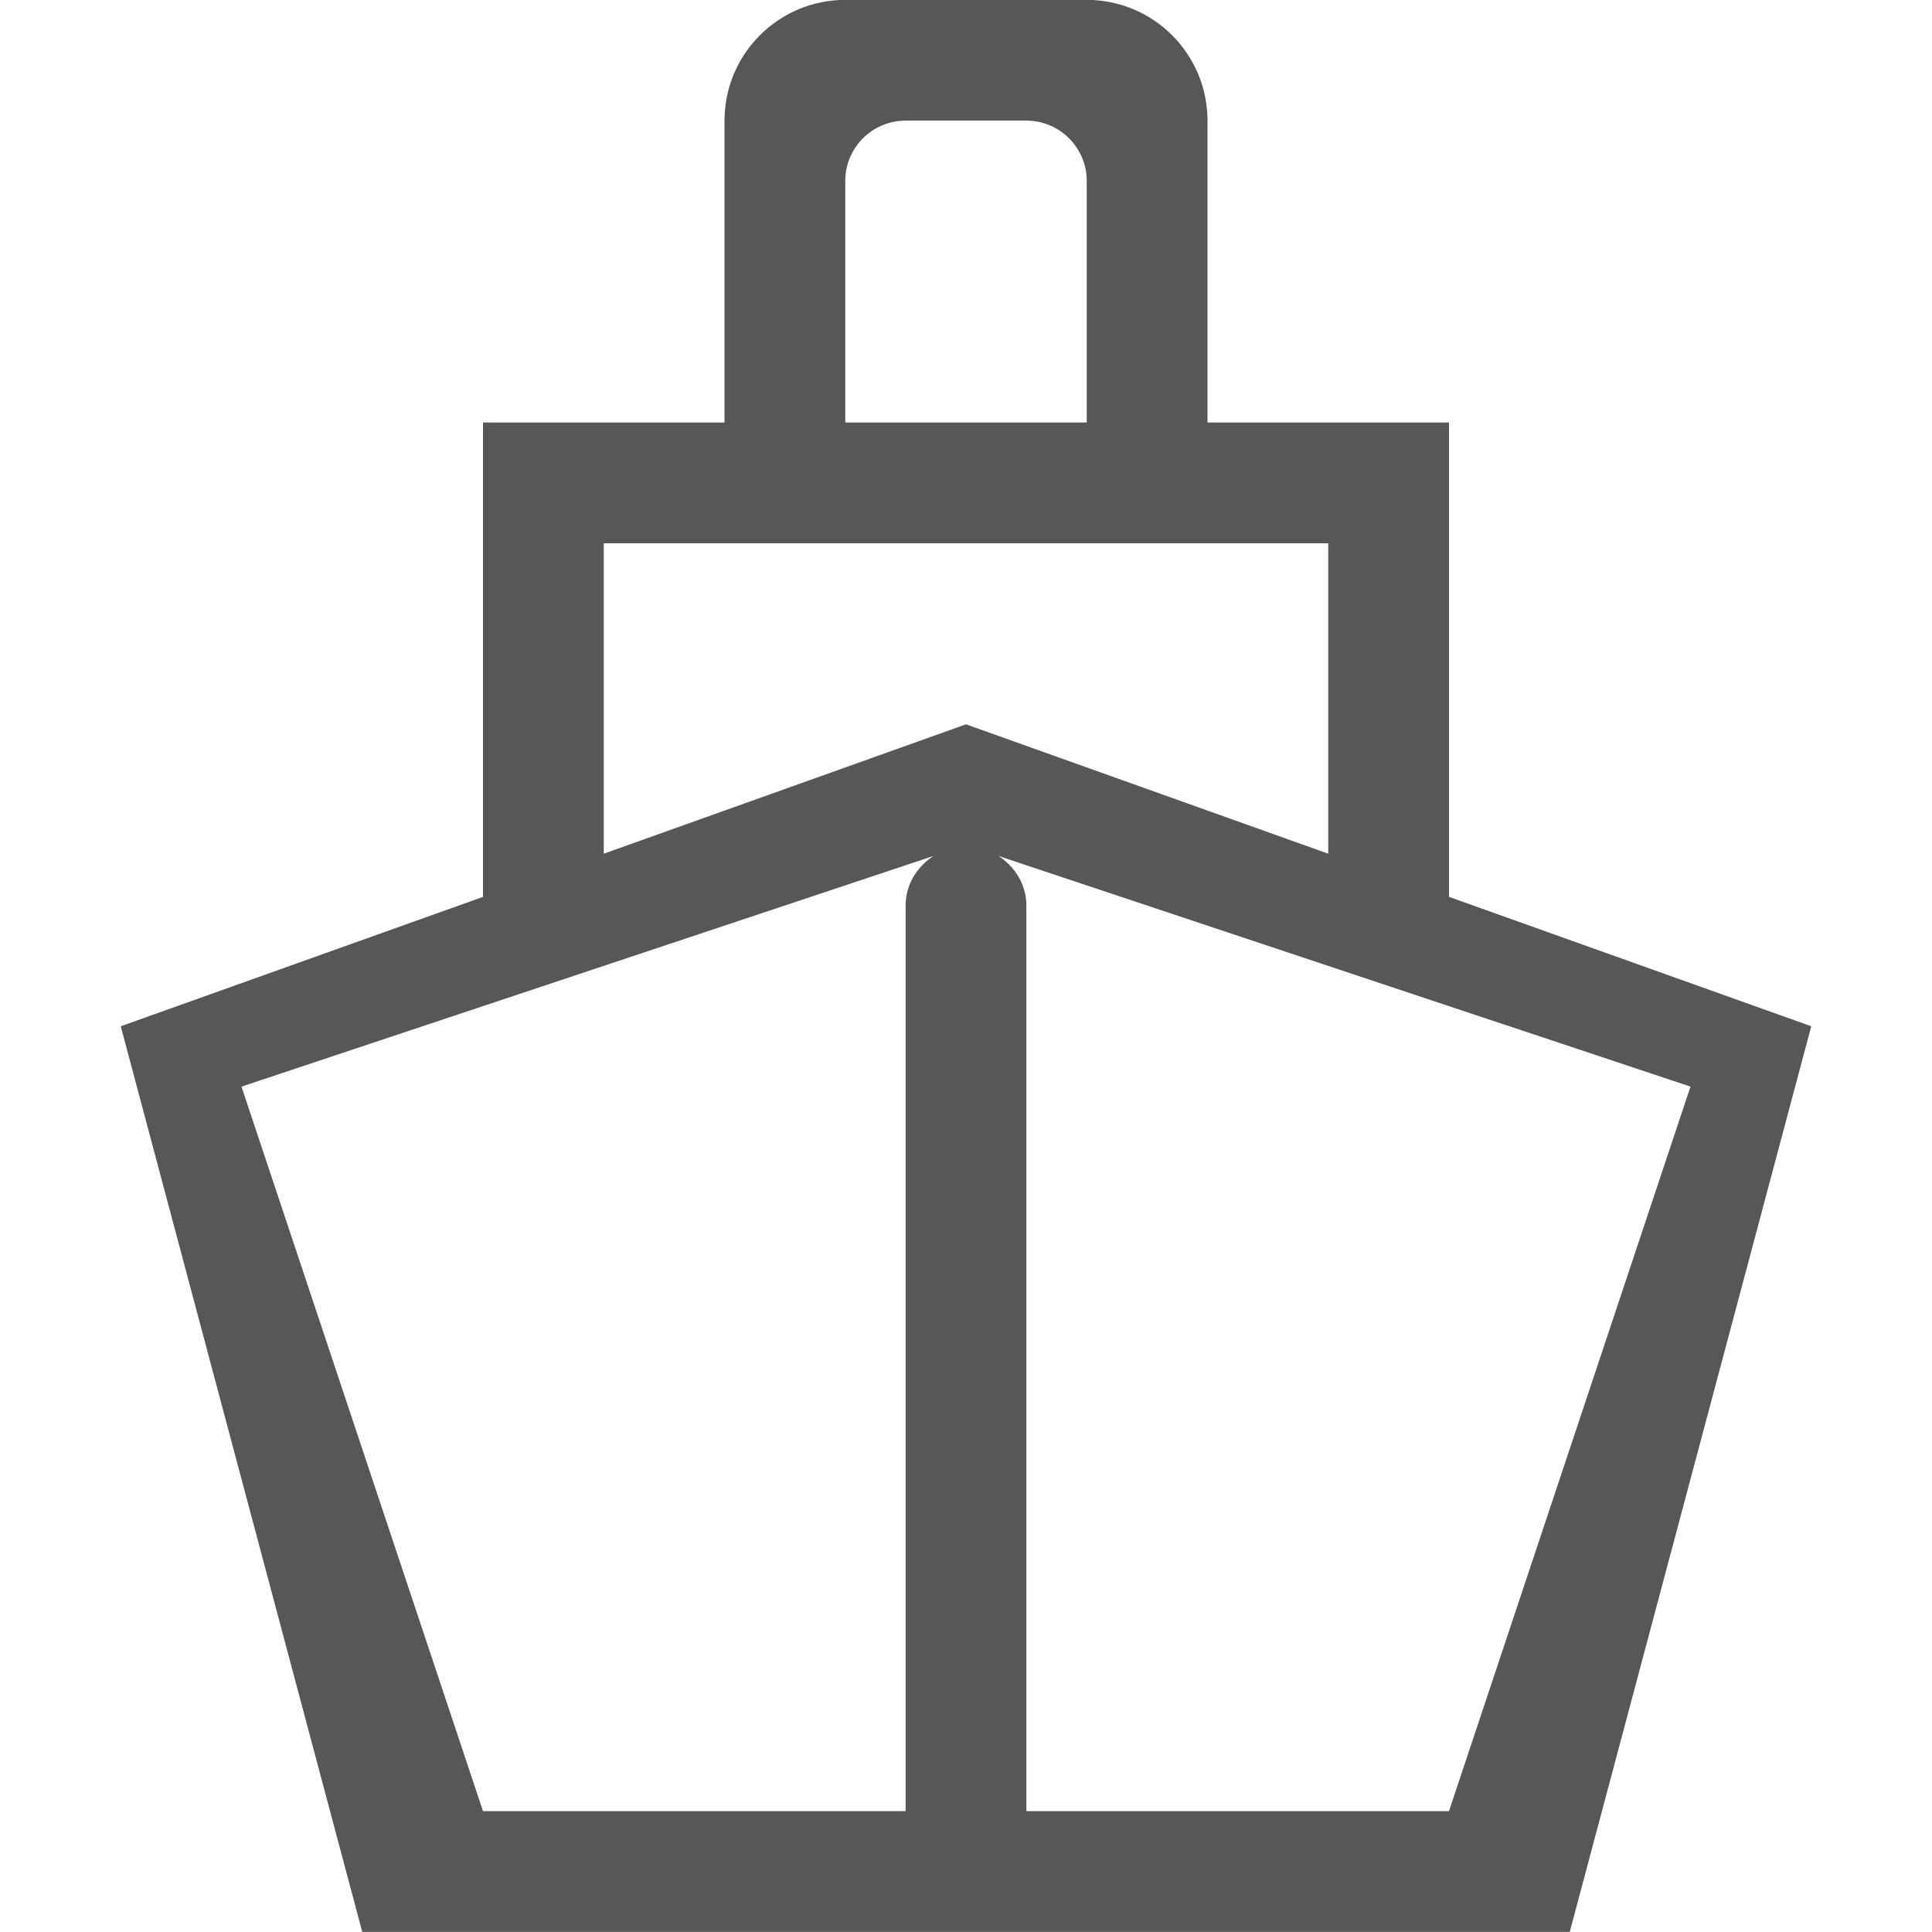 <?xml version="1.0" encoding="utf-8"?>
<!DOCTYPE svg PUBLIC "-//W3C//DTD SVG 1.1//EN" "http://www.w3.org/Graphics/SVG/1.1/DTD/svg11.dtd">
<svg version="1.1" xmlns="http://www.w3.org/2000/svg" xmlns:xlink="http://www.w3.org/1999/xlink" viewBox="0 0 32 32" preserveAspectRatio="xMinYMin" width="32" height="32">
  <path fill="rgb(87,87,87)" d="M24,14.855V6.998h-4v-5c0-1.104-0.896-2-2-2h-4c-1.104,0-2,0.896-2,2v5H8v7.857l-6,2.143l4,15h20l4-15L24,14.855z M14,2.998c0-0.552,0.447-1,1-1h2c0.552,0,1,0.448,1,1v4h-4V2.998z M10,8.998h12v5.142l-6-2.143l-6,2.143V8.998z M4,17.998l11.46-3.82c-0.271,0.179-0.46,0.471-0.46,0.82v15H8L4,17.998zM24,29.998h-7v-15c0-0.349-0.19-0.642-0.461-0.82L28,17.998L24,29.998z"/>
</svg>
